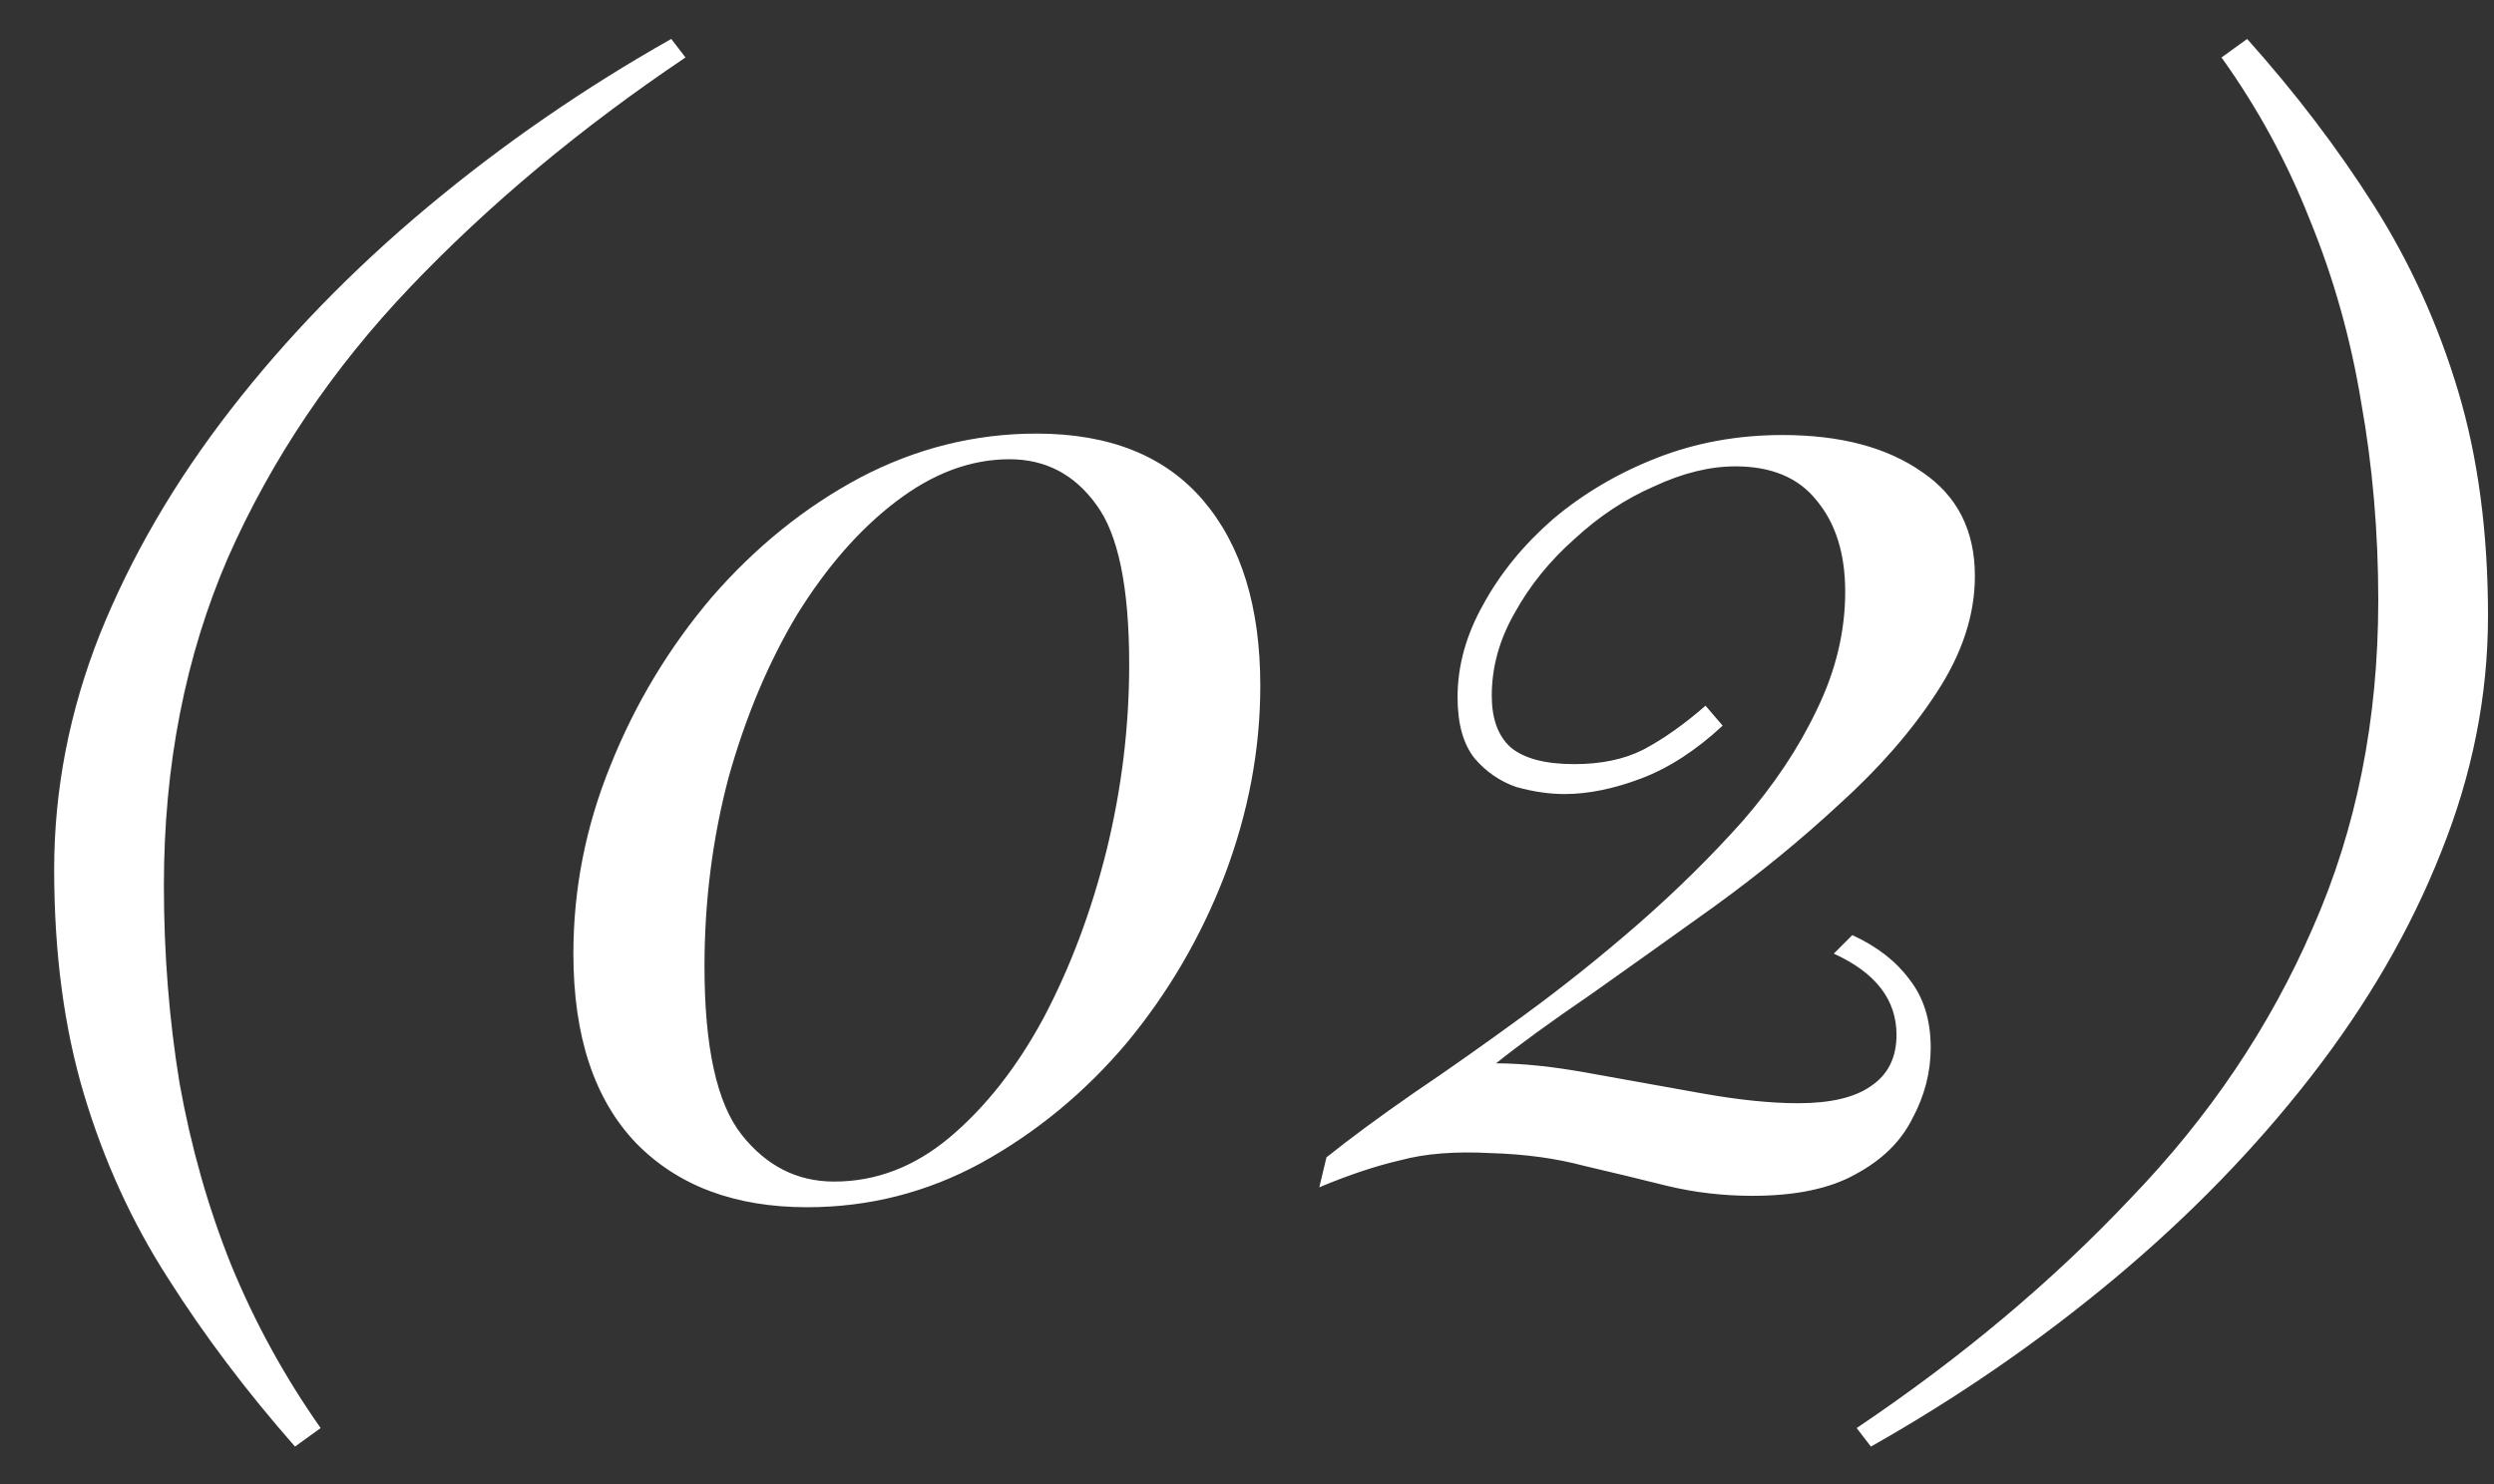 <?xml version="1.0" encoding="UTF-8"?> <svg xmlns="http://www.w3.org/2000/svg" width="42" height="25" viewBox="0 0 42 25" fill="none"><rect x="0" y="0" width="42" height="25" fill="#333333" stroke="none"/><path d="M4.968 24.368C4.152 23.44 3.44 22.496 2.832 21.536C2.224 20.592 1.752 19.56 1.416 18.44C1.08 17.32 0.912 16.056 0.912 14.648C0.912 13.304 1.168 11.984 1.68 10.688C2.208 9.376 2.944 8.112 3.888 6.896C4.832 5.68 5.936 4.544 7.2 3.488C8.464 2.432 9.832 1.488 11.304 0.656L11.544 0.968C9.784 2.152 8.24 3.44 6.912 4.832C5.6 6.208 4.576 7.728 3.84 9.392C3.12 11.056 2.76 12.896 2.76 14.912C2.76 16.064 2.848 17.176 3.024 18.248C3.216 19.32 3.504 20.336 3.888 21.296C4.288 22.272 4.792 23.192 5.4 24.056L4.968 24.368ZM17.456 7.304C18.688 7.304 19.624 7.68 20.264 8.432C20.904 9.184 21.224 10.224 21.224 11.552C21.224 12.624 21.024 13.688 20.624 14.744C20.224 15.784 19.672 16.728 18.968 17.576C18.264 18.408 17.448 19.08 16.52 19.592C15.608 20.088 14.632 20.336 13.592 20.336C12.376 20.336 11.416 19.976 10.712 19.256C10.008 18.52 9.656 17.456 9.656 16.064C9.656 14.976 9.864 13.92 10.28 12.896C10.696 11.856 11.264 10.912 11.984 10.064C12.72 9.216 13.552 8.544 14.48 8.048C15.424 7.552 16.416 7.304 17.456 7.304ZM17 7.736C16.344 7.736 15.704 7.976 15.08 8.456C14.472 8.92 13.92 9.552 13.424 10.352C12.944 11.152 12.56 12.064 12.272 13.088C12 14.112 11.864 15.176 11.864 16.28C11.864 17.64 12.072 18.584 12.488 19.112C12.904 19.64 13.424 19.904 14.048 19.904C14.752 19.904 15.4 19.656 15.992 19.16C16.6 18.648 17.128 17.976 17.576 17.144C18.024 16.296 18.376 15.36 18.632 14.336C18.888 13.296 19.016 12.248 19.016 11.192C19.016 9.896 18.832 9 18.464 8.504C18.096 7.992 17.608 7.736 17 7.736ZM30.018 7.328C30.994 7.328 31.778 7.536 32.37 7.952C32.962 8.352 33.258 8.936 33.258 9.704C33.258 10.36 33.042 11.016 32.61 11.672C32.194 12.312 31.65 12.936 30.978 13.544C30.322 14.152 29.618 14.728 28.866 15.272C28.13 15.8 27.434 16.296 26.778 16.76C26.122 17.208 25.594 17.592 25.194 17.912C25.642 17.912 26.17 17.968 26.778 18.08C27.402 18.192 28.026 18.304 28.65 18.416C29.274 18.528 29.818 18.584 30.282 18.584C30.826 18.584 31.234 18.488 31.506 18.296C31.794 18.104 31.938 17.816 31.938 17.432C31.938 16.84 31.586 16.384 30.882 16.064L31.194 15.752C31.61 15.944 31.93 16.192 32.154 16.496C32.394 16.8 32.514 17.184 32.514 17.648C32.514 18.064 32.41 18.464 32.202 18.848C32.01 19.232 31.69 19.544 31.242 19.784C30.81 20.024 30.234 20.144 29.514 20.144C29.018 20.144 28.538 20.088 28.074 19.976C27.626 19.864 27.162 19.752 26.682 19.64C26.202 19.512 25.674 19.44 25.098 19.424C24.506 19.392 24.002 19.432 23.586 19.544C23.17 19.64 22.714 19.792 22.218 20L22.338 19.496C22.738 19.176 23.226 18.816 23.802 18.416C24.394 18.016 25.018 17.576 25.674 17.096C26.33 16.616 26.97 16.104 27.594 15.56C28.234 15 28.818 14.424 29.346 13.832C29.874 13.224 30.29 12.6 30.594 11.96C30.914 11.304 31.074 10.64 31.074 9.968C31.074 9.328 30.914 8.816 30.594 8.432C30.29 8.048 29.834 7.856 29.226 7.856C28.794 7.856 28.338 7.968 27.858 8.192C27.378 8.4 26.93 8.696 26.514 9.08C26.098 9.448 25.762 9.864 25.506 10.328C25.25 10.776 25.122 11.24 25.122 11.72C25.122 12.104 25.226 12.392 25.434 12.584C25.658 12.776 26.018 12.872 26.514 12.872C26.962 12.872 27.346 12.792 27.666 12.632C28.002 12.456 28.354 12.208 28.722 11.888L29.01 12.224C28.562 12.64 28.106 12.936 27.642 13.112C27.178 13.288 26.746 13.376 26.346 13.376C26.09 13.376 25.818 13.336 25.53 13.256C25.258 13.16 25.026 13 24.834 12.776C24.642 12.536 24.546 12.192 24.546 11.744C24.546 11.216 24.69 10.696 24.978 10.184C25.266 9.656 25.658 9.176 26.154 8.744C26.666 8.312 27.25 7.968 27.906 7.712C28.562 7.456 29.266 7.328 30.018 7.328ZM37.843 0.656C38.659 1.568 39.371 2.504 39.979 3.464C40.587 4.424 41.059 5.464 41.395 6.584C41.731 7.704 41.899 8.968 41.899 10.376C41.899 11.72 41.635 13.048 41.107 14.36C40.595 15.656 39.867 16.912 38.923 18.128C37.979 19.344 36.875 20.48 35.611 21.536C34.347 22.592 32.979 23.536 31.507 24.368L31.267 24.056C33.027 22.872 34.563 21.584 35.875 20.192C37.203 18.816 38.227 17.296 38.947 15.632C39.683 13.968 40.051 12.128 40.051 10.112C40.051 8.96 39.955 7.848 39.763 6.776C39.587 5.704 39.299 4.68 38.899 3.704C38.515 2.728 38.019 1.816 37.411 0.968L37.843 0.656Z" fill="white"></path></svg> 